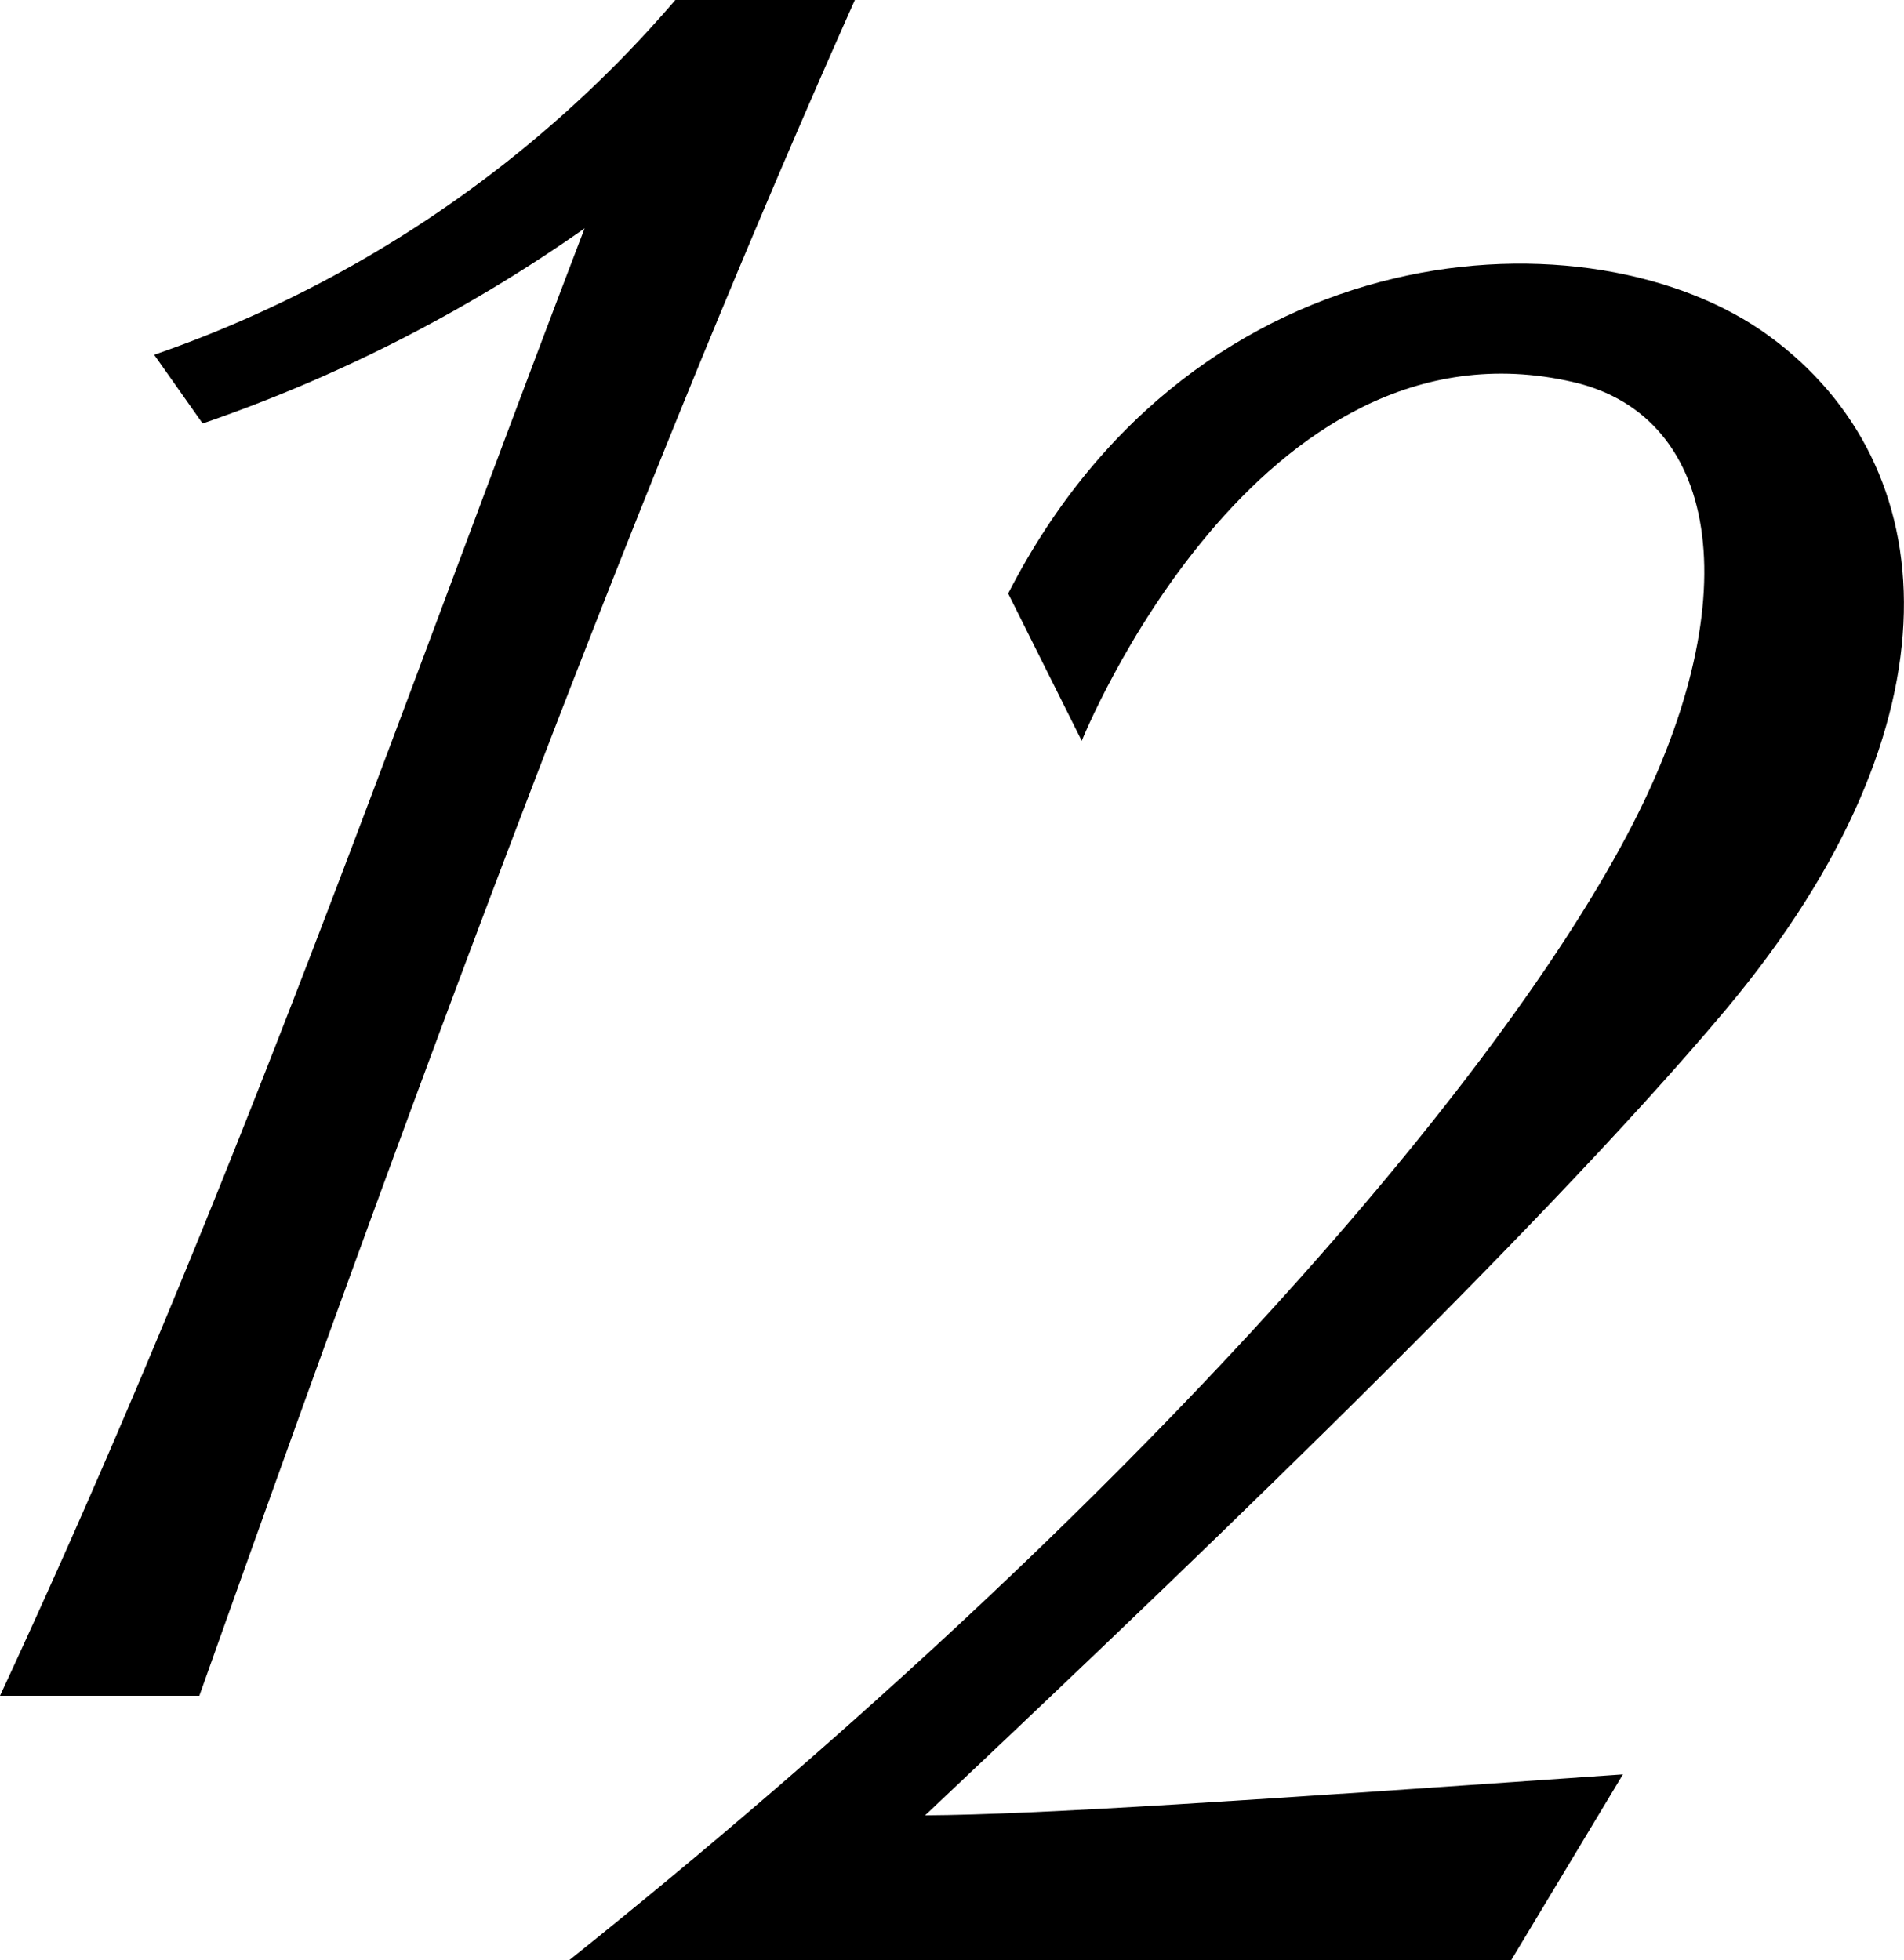 <svg viewBox="0 0 86.44 89" xmlns="http://www.w3.org/2000/svg"><g fill-rule="evenodd"><path d="m30.66 0a54.74 54.74 0 0 1 -23.66 16.11l2.2 3.12a69.27 69.27 0 0 0 17.34-8.86c-8.77 22.94-15.85 43.63-26.54 66.63h9.05c9.95-28 19.51-54 29.76-77z"/><path d="m78.43 45.75c10.83-13 9.88-24.64 1.89-30.49s-26-5-34.55 11.69l3.34 6.69s7.89-19.64 22.32-16.29c6.77 1.57 8 10.08 2.43 20.58-6.27 11.83-23.01 31.07-48.01 51.07h42.76l5.07-8.43c-16.9 1.18-26.53 1.83-31.68 1.86 9.36-8.85 27.41-25.9 36.43-36.68z"/></g></svg>